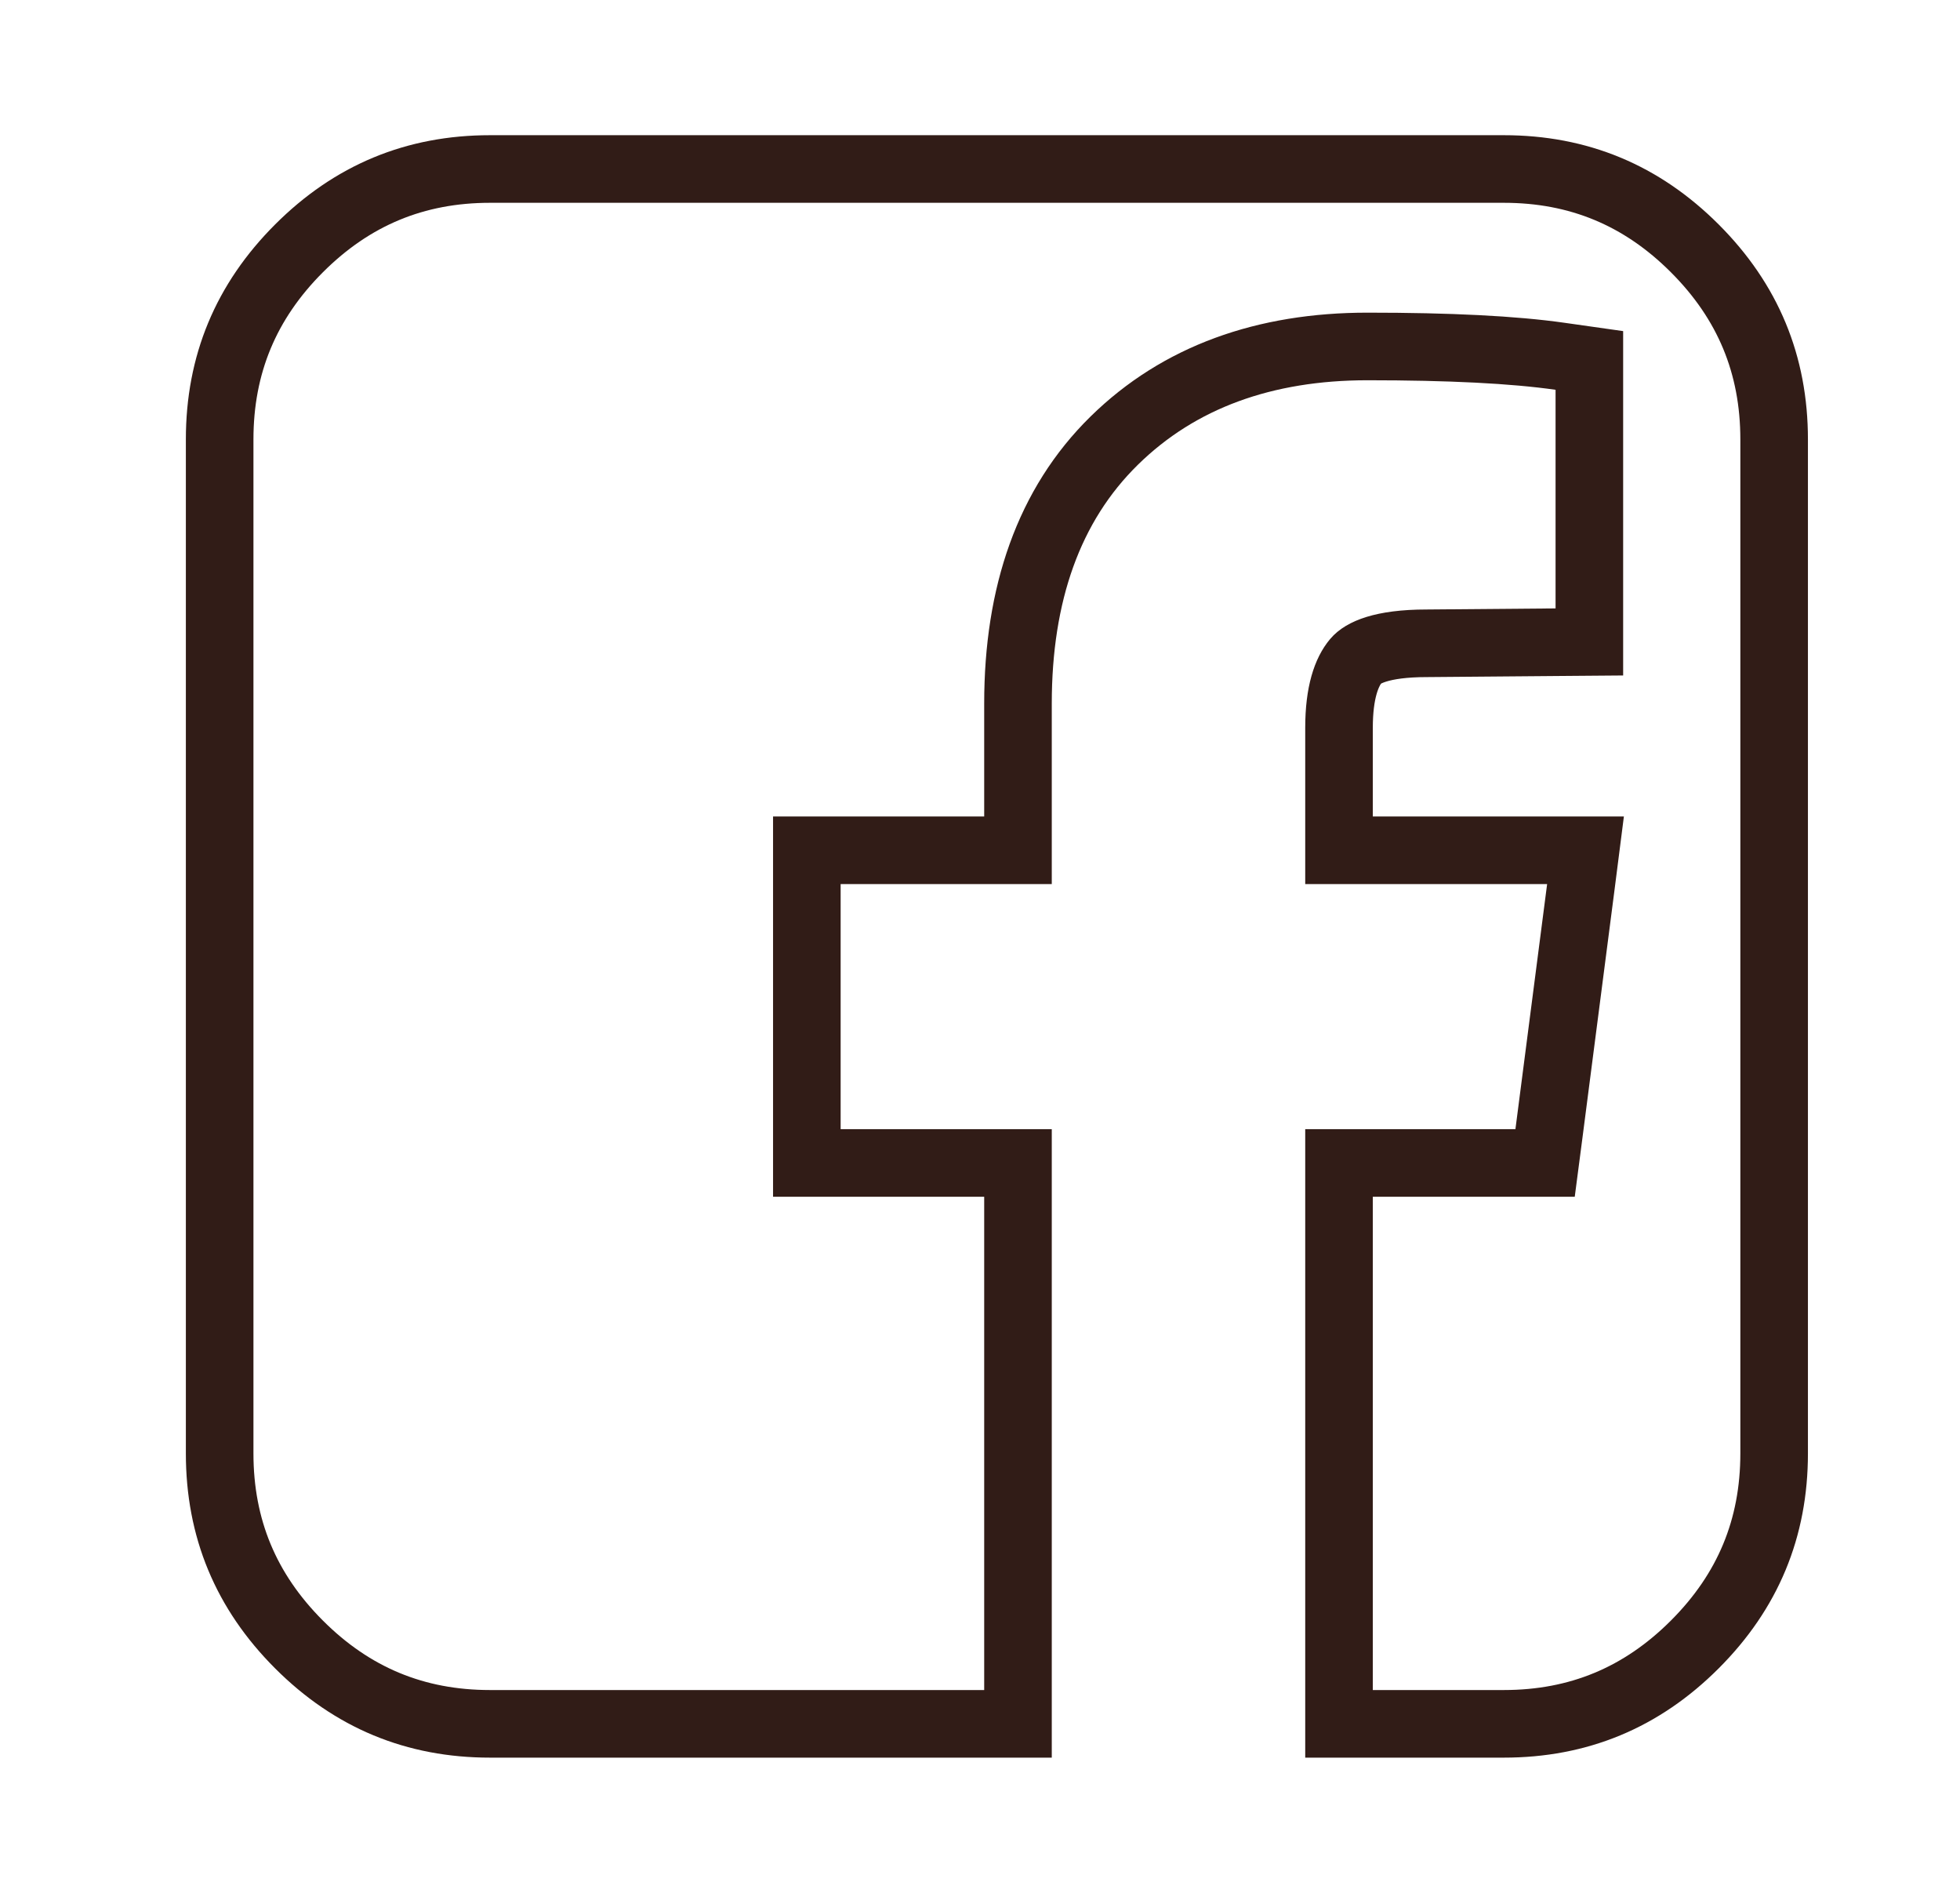 <svg width="29" height="28" viewBox="0 0 29 28" fill="none" xmlns="http://www.w3.org/2000/svg">
<g id="facebook 1">
<path id="Vector" d="M22.891 12.578H19.812V10.766C19.812 10.24 19.925 9.939 20.063 9.775C20.157 9.663 20.431 9.516 21.109 9.516L21.113 9.516L23.02 9.5L23.516 9.496V9V5.766V5.332L23.086 5.271C22.395 5.172 21.44 5.125 20.234 5.125C18.713 5.125 17.446 5.576 16.486 6.518C15.516 7.47 15.062 8.79 15.062 10.406V12.578H12.438H11.938V13.078V16.703V17.203H12.438H15.062V25.5H7.25C6.144 25.5 5.211 25.113 4.424 24.326C3.637 23.539 3.25 22.606 3.25 21.5V6.5C3.25 5.394 3.637 4.461 4.424 3.674C5.211 2.887 6.144 2.5 7.25 2.5H22.25C23.356 2.5 24.289 2.887 25.076 3.674C25.863 4.461 26.25 5.394 26.25 6.5V21.5C26.25 22.606 25.863 23.539 25.076 24.326C24.289 25.113 23.356 25.5 22.25 25.5H19.812V17.203H22.422H22.861L22.918 16.767L23.387 13.142L23.459 12.578H22.891Z" stroke="#311C17"/>
</g>
</svg>
